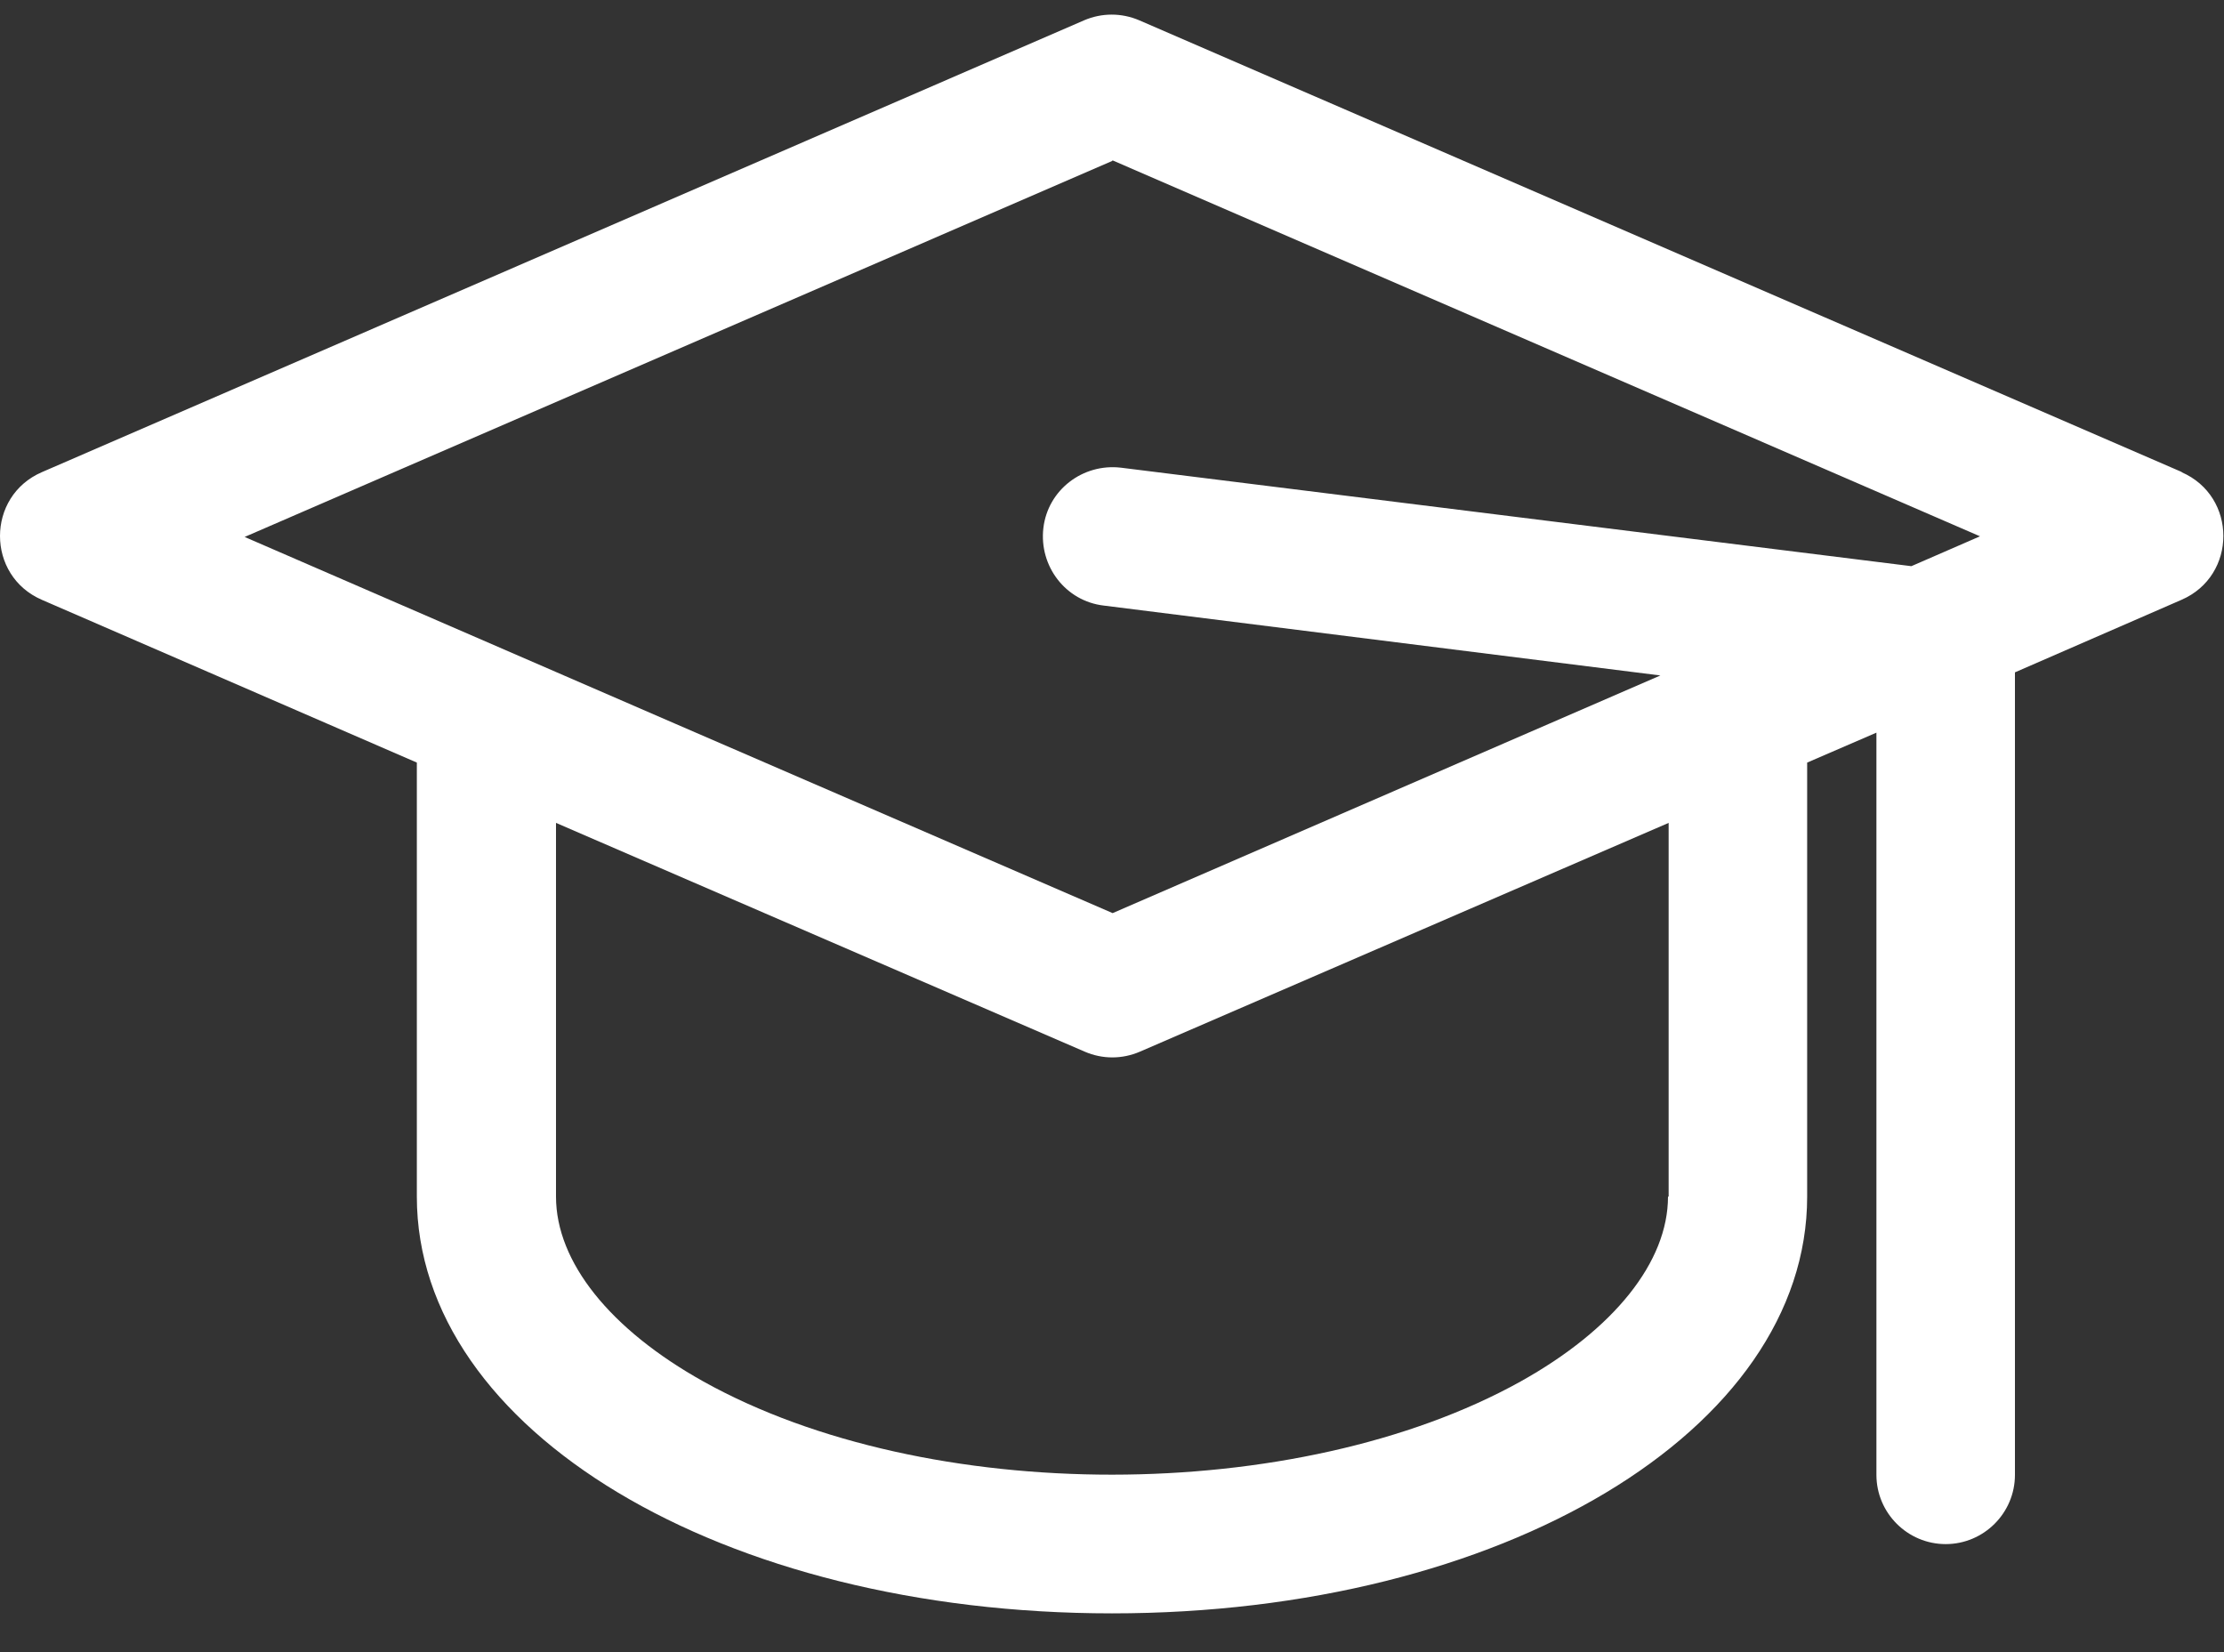 <svg width="35" height="26" viewBox="0 0 35 26" fill="none" xmlns="http://www.w3.org/2000/svg">
<rect x="0" y="0" width="35" height="26" fill="#333333" stroke="none"/>
<g id="Layer_4_copy" clip-path="url(#clip0_42_441)">
<path id="Vector" d="M34.34 7.43L17.93 0.32C17.65 0.2 17.34 0.2 17.06 0.32L0.66 7.43C-0.22 7.81 -0.22 9.06 0.66 9.44L6.56 12.001V18.831C6.56 22.511 11.36 25.39 17.5 25.39C23.64 25.39 28.44 22.511 28.44 18.831V12.001L29.53 11.53V23.21C29.53 23.811 30.02 24.3 30.62 24.3C31.22 24.3 31.71 23.811 31.71 23.21V10.581L34.33 9.44C35.21 9.06 35.21 7.81 34.33 7.43H34.34ZM17.5 2.52L31.16 8.44L30.08 8.91L17.64 7.36C17.04 7.29 16.49 7.71 16.42 8.31C16.35 8.91 16.77 9.46 17.37 9.53L26.13 10.63L17.51 14.37C9.79 11.03 11.44 11.741 3.85 8.45L17.51 2.53L17.5 2.52ZM26.25 18.831C26.25 19.86 25.4 20.921 23.93 21.741C20.42 23.691 14.59 23.701 11.07 21.741C9.6 20.921 8.75 19.86 8.75 18.831V12.95L17.07 16.55C17.35 16.671 17.66 16.671 17.94 16.55L26.26 12.95V18.831H26.25Z" fill="white"/>
</g>
<defs>
<clipPath id="clip0_42_441">
<rect width="35" height="25.16" fill="white" transform="translate(0 0.23)"/>
</clipPath>
</defs>
</svg>

